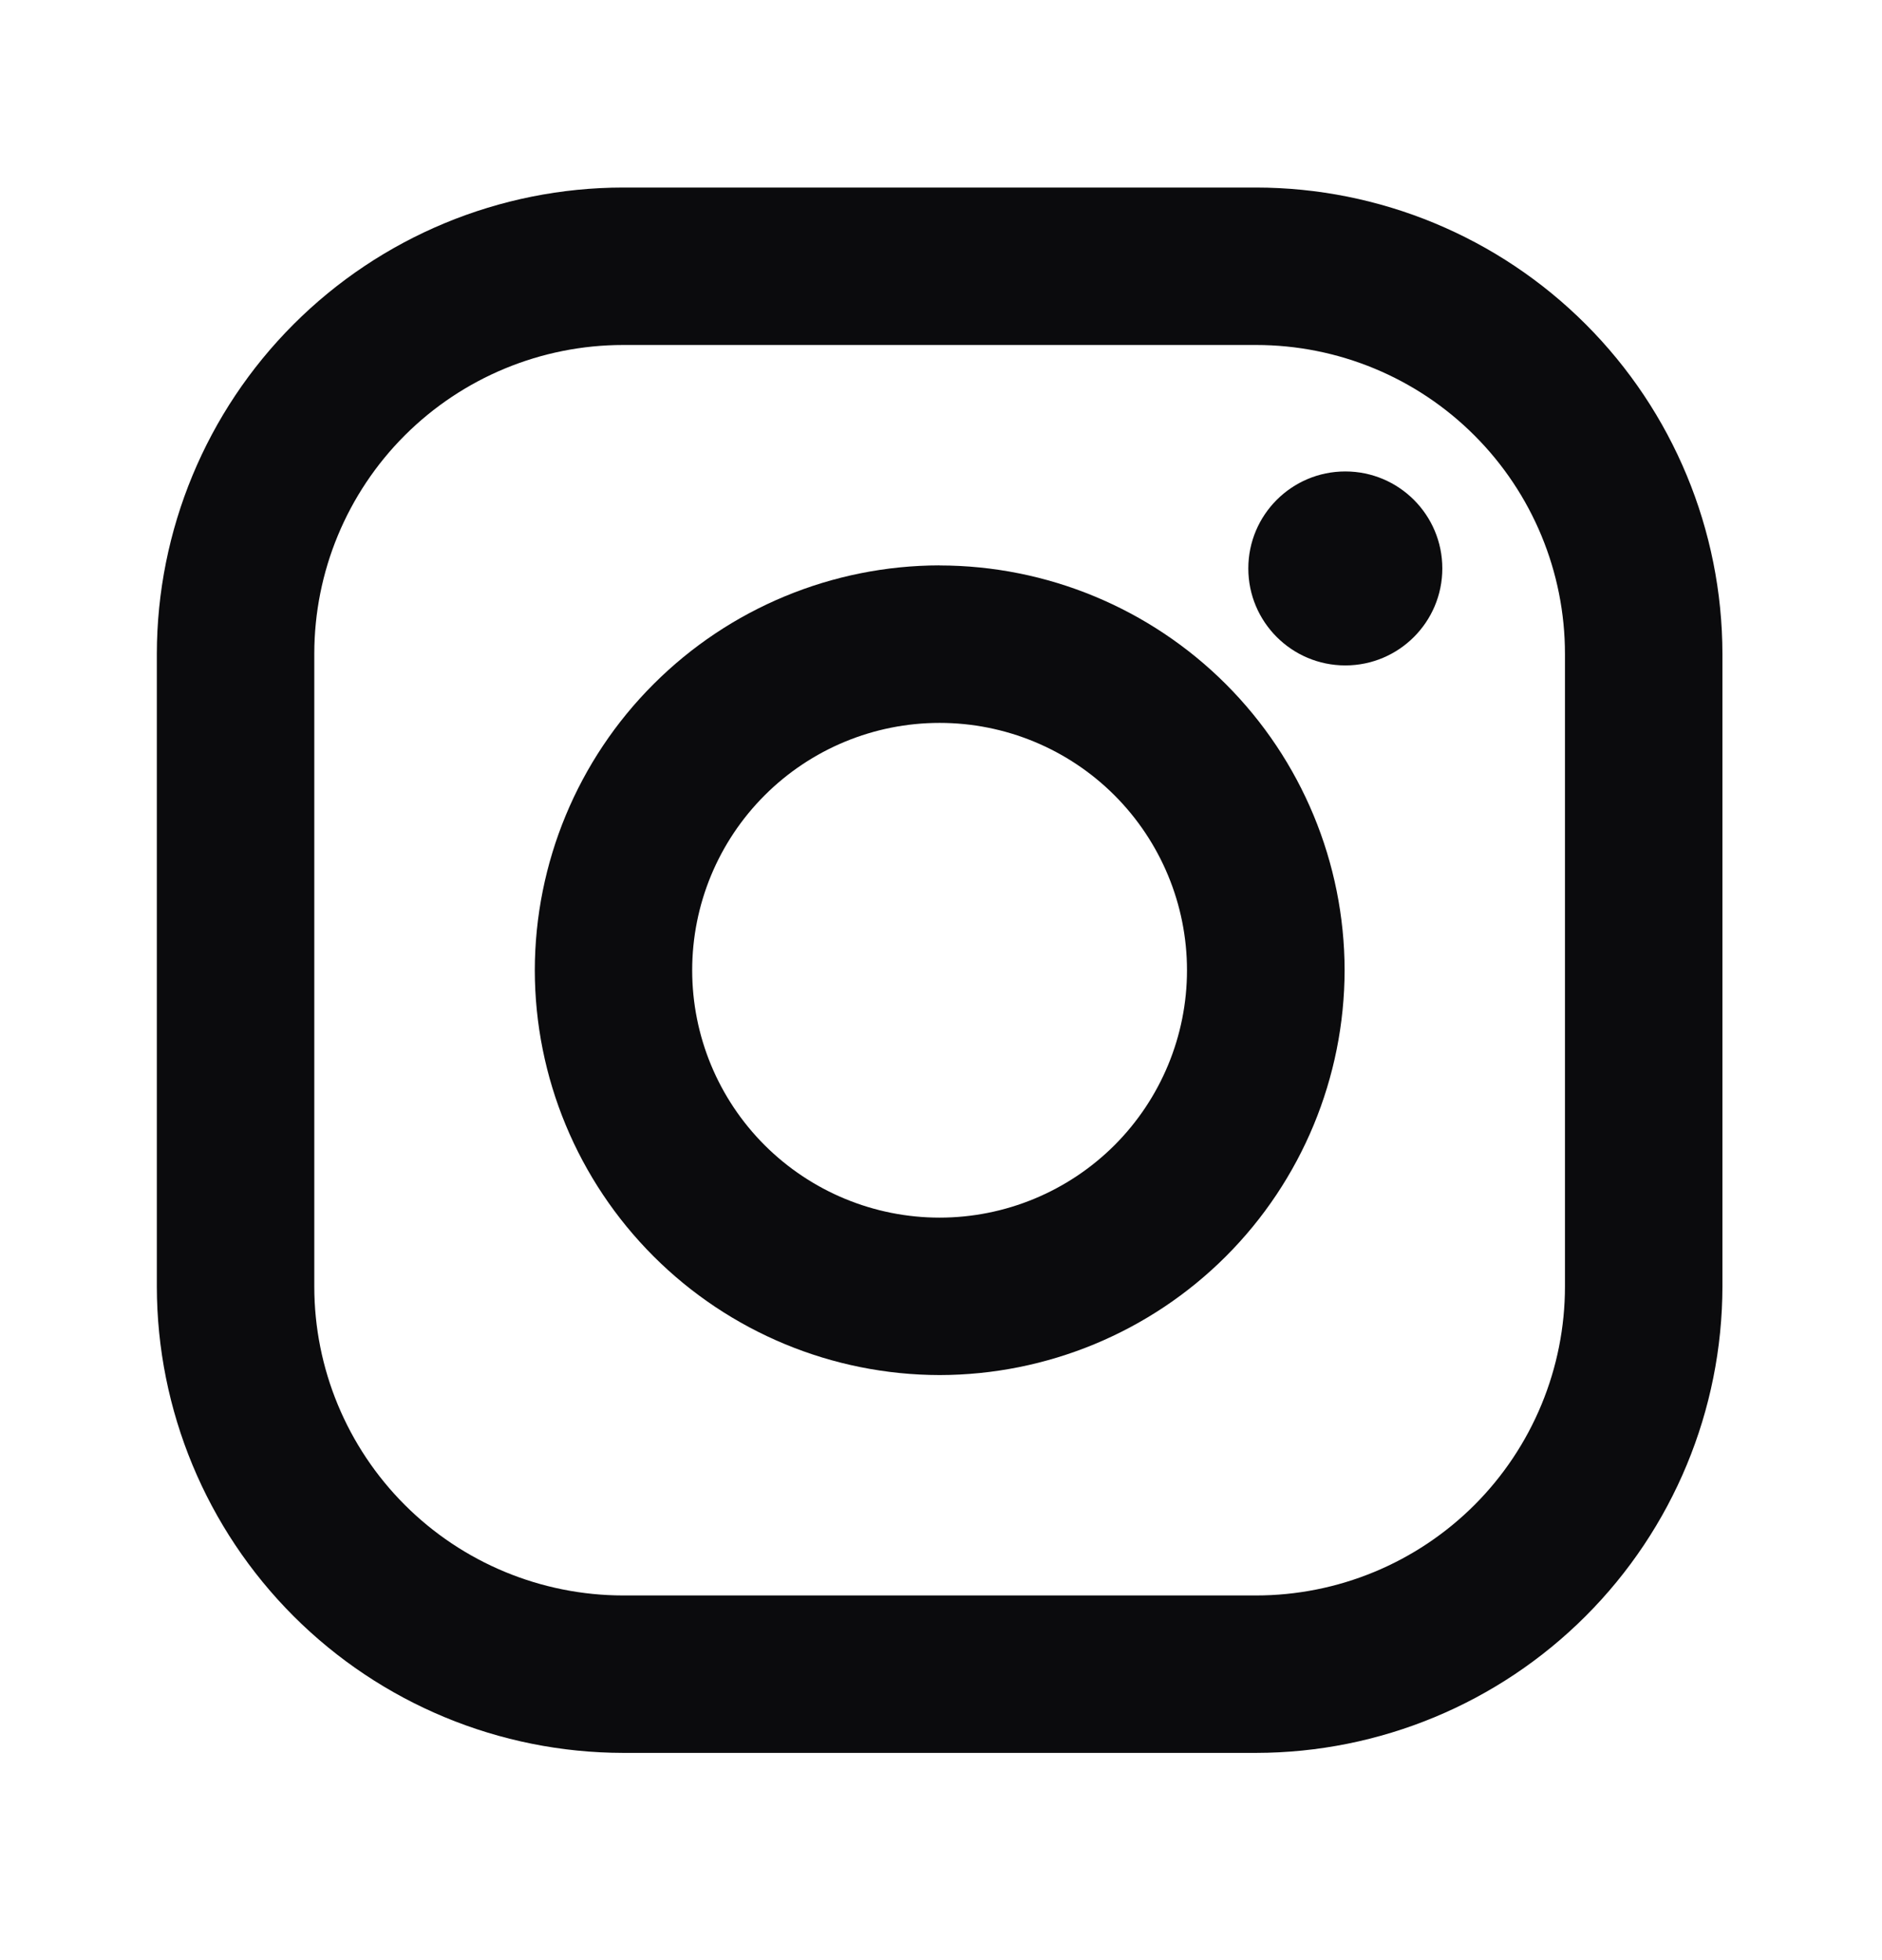 <svg width="24" height="25" viewBox="0 0 24 25" fill="none" xmlns="http://www.w3.org/2000/svg">
    <path d="M16.017 2.392H7.947C6.37 2.393 4.858 3.021 3.744 4.136C2.629 5.251 2.002 6.763 2 8.34L2 16.41C2.002 17.986 2.629 19.498 3.744 20.613C4.859 21.728 6.371 22.355 7.948 22.357H16.018C17.595 22.355 19.107 21.727 20.221 20.612C21.336 19.497 21.963 17.985 21.965 16.409V8.339C21.963 6.762 21.336 5.25 20.221 4.135C19.106 3.02 17.594 2.393 16.017 2.392V2.392ZM19.957 16.409C19.957 16.926 19.855 17.438 19.657 17.916C19.459 18.394 19.169 18.829 18.803 19.195C18.437 19.561 18.003 19.851 17.525 20.049C17.047 20.247 16.534 20.349 16.017 20.349H7.947C6.902 20.348 5.9 19.933 5.162 19.194C4.423 18.455 4.008 17.453 4.008 16.409V8.339C4.008 7.294 4.423 6.292 5.162 5.553C5.901 4.815 6.903 4.4 7.948 4.4H16.018C17.063 4.4 18.065 4.815 18.803 5.554C19.542 6.293 19.957 7.295 19.957 8.34V16.41V16.409Z" fill="#0B0B0D"/>
    <path d="M11.982 7.211C10.613 7.213 9.301 7.758 8.334 8.726C7.366 9.693 6.822 11.005 6.82 12.374C6.821 13.743 7.366 15.055 8.334 16.023C9.302 16.991 10.614 17.536 11.983 17.538C13.352 17.536 14.665 16.992 15.633 16.024C16.601 15.056 17.145 13.743 17.147 12.374C17.145 11.005 16.6 9.693 15.632 8.725C14.663 7.757 13.351 7.213 11.982 7.212V7.211ZM11.982 15.53C11.145 15.53 10.343 15.197 9.751 14.606C9.159 14.014 8.827 13.212 8.827 12.375C8.827 11.538 9.159 10.736 9.751 10.144C10.343 9.552 11.145 9.22 11.982 9.22C12.819 9.22 13.621 9.552 14.213 10.144C14.804 10.736 15.137 11.538 15.137 12.375C15.137 13.212 14.804 14.014 14.213 14.606C13.621 15.197 12.819 15.53 11.982 15.53Z" fill="#0B0B0D"/>
    <path d="M17.156 8.487C17.839 8.487 18.393 7.933 18.393 7.25C18.393 6.567 17.839 6.013 17.156 6.013C16.473 6.013 15.919 6.567 15.919 7.25C15.919 7.933 16.473 8.487 17.156 8.487Z" fill="#0B0B0D"/>
</svg>

